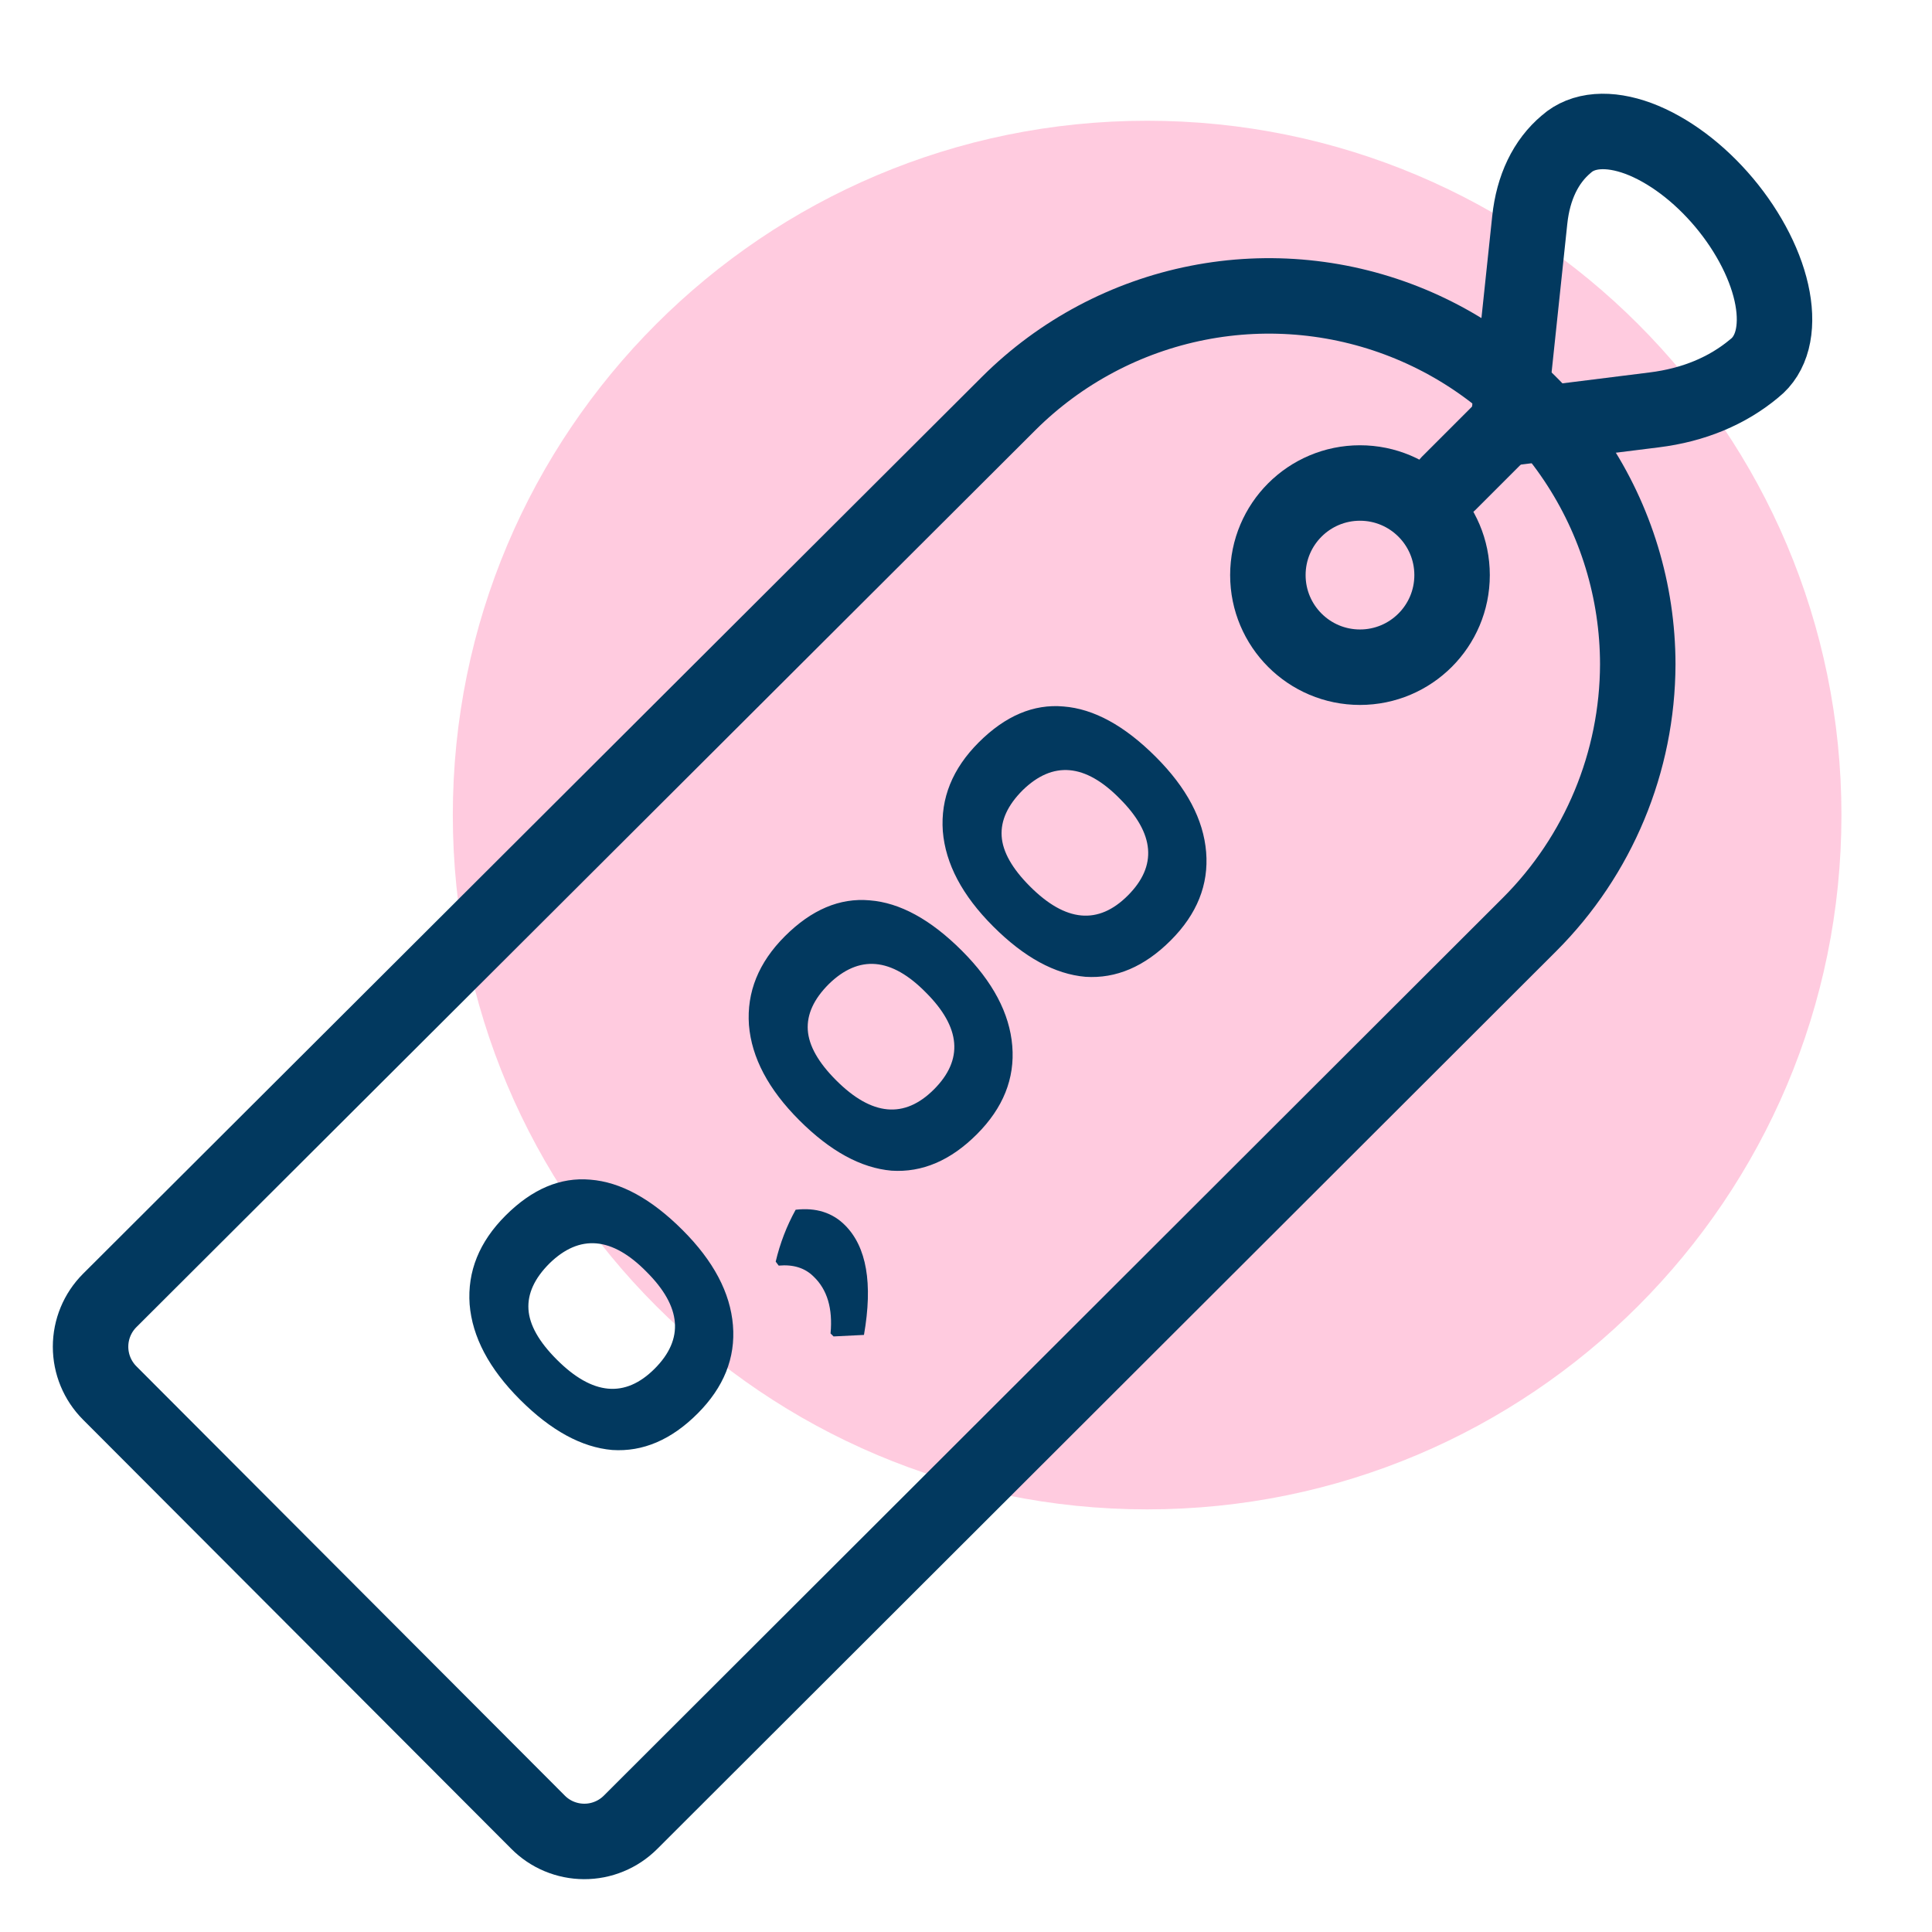<svg width="64" height="64" viewBox="0 0 64 64" fill="none" xmlns="http://www.w3.org/2000/svg">
<g clip-path="url(#clip0)">
<path d="M38 50C50.703 50 61 39.703 61 27C61 14.297 50.703 4 38 4C25.297 4 15 14.297 15 27C15 39.703 25.297 50 38 50Z" fill="#FF5093" fill-opacity="0.3"/>
<path d="M45.051 22.102C46.736 22.102 48.102 20.736 48.102 19.051C48.102 17.366 46.736 16 45.051 16C43.366 16 42 17.366 42 19.051C42 20.736 43.366 22.102 45.051 22.102Z" stroke="#02395F" stroke-width="2.5" stroke-linecap="round" stroke-linejoin="round"/>
<path d="M54.253 22.003C54.25 19.59 53.533 17.233 52.192 15.228C50.852 13.223 48.947 11.659 46.719 10.735C44.492 9.811 42.04 9.566 39.673 10.033C37.307 10.5 35.132 11.657 33.422 13.358L3.634 43.08C3.228 43.486 3 44.037 3 44.612C3 45.186 3.228 45.737 3.634 46.144L17.819 60.358C18.019 60.561 18.257 60.722 18.52 60.832C18.783 60.942 19.065 60.999 19.35 61C19.635 61.001 19.917 60.946 20.18 60.837C20.444 60.729 20.683 60.569 20.885 60.368L50.663 30.63C52.955 28.342 54.245 25.24 54.253 22.003V22.003Z" stroke="#02395F" stroke-width="2.5" stroke-linecap="round" stroke-linejoin="round"/>
<path d="M48 16L50 14" stroke="#02395F" stroke-width="2.5" stroke-linecap="round" stroke-linejoin="round"/>
<path d="M49.946 14.185L50.675 7.288C50.789 6.208 51.206 5.344 51.887 4.774C52.156 4.534 52.505 4.394 52.915 4.362C53.324 4.33 53.786 4.406 54.273 4.586C54.759 4.767 55.261 5.048 55.75 5.413C56.238 5.778 56.702 6.22 57.116 6.713C57.53 7.207 57.884 7.741 58.159 8.285C58.434 8.829 58.624 9.372 58.717 9.883C58.81 10.394 58.805 10.862 58.703 11.259C58.6 11.657 58.401 11.977 58.118 12.2C57.222 12.951 56.098 13.417 54.799 13.578L49.946 14.185Z" stroke="#02395F" stroke-width="2.5" stroke-linecap="round" stroke-linejoin="round"/>
<path d="M16.746 40.268C17.627 39.387 18.564 38.99 19.555 39.078C20.557 39.156 21.576 39.712 22.611 40.747C23.636 41.771 24.192 42.823 24.28 43.903C24.368 44.982 23.977 45.957 23.107 46.827C22.237 47.697 21.295 48.099 20.282 48.033C19.268 47.945 18.25 47.389 17.225 46.364C16.201 45.34 15.645 44.288 15.557 43.209C15.48 42.118 15.876 41.138 16.746 40.268ZM18.448 45.042C19.627 46.221 20.706 46.32 21.686 45.34C22.666 44.36 22.578 43.291 21.422 42.135C20.276 40.967 19.202 40.874 18.2 41.854C17.704 42.35 17.473 42.856 17.506 43.374C17.539 43.892 17.853 44.448 18.448 45.042ZM26.357 40.074C27.029 39.997 27.574 40.168 27.992 40.587C28.708 41.303 28.918 42.514 28.62 44.221L27.613 44.271L27.513 44.172C27.59 43.346 27.403 42.718 26.952 42.288C26.665 42.002 26.28 41.881 25.795 41.925L25.696 41.793C25.839 41.187 26.059 40.614 26.357 40.074ZM25.999 31.015C26.881 30.134 27.817 29.737 28.808 29.825C29.81 29.902 30.829 30.459 31.864 31.494C32.889 32.518 33.445 33.57 33.533 34.649C33.621 35.729 33.23 36.703 32.36 37.574C31.49 38.444 30.548 38.846 29.535 38.78C28.522 38.692 27.503 38.135 26.479 37.111C25.454 36.087 24.898 35.035 24.81 33.956C24.733 32.865 25.129 31.885 25.999 31.015ZM27.701 35.789C28.88 36.968 29.959 37.067 30.939 36.087C31.919 35.106 31.831 34.038 30.675 32.882C29.529 31.714 28.456 31.62 27.453 32.601C26.958 33.096 26.726 33.603 26.759 34.121C26.793 34.638 27.106 35.195 27.701 35.789ZM32.421 24.593C33.303 23.712 34.239 23.315 35.23 23.403C36.232 23.48 37.251 24.037 38.286 25.072C39.311 26.096 39.867 27.148 39.955 28.227C40.043 29.307 39.652 30.282 38.782 31.152C37.912 32.022 36.97 32.424 35.957 32.358C34.944 32.27 33.925 31.713 32.901 30.689C31.876 29.665 31.32 28.613 31.232 27.534C31.155 26.443 31.551 25.463 32.421 24.593ZM34.123 29.367C35.302 30.546 36.381 30.645 37.361 29.665C38.342 28.684 38.253 27.616 37.097 26.46C35.951 25.292 34.878 25.199 33.875 26.179C33.38 26.674 33.148 27.181 33.181 27.699C33.214 28.216 33.528 28.773 34.123 29.367Z" fill="#02395F"/>
</g>
<defs>
<clipPath id="clip0">
<rect width="64" height="64" fill="white"/>
</clipPath>
</defs>
</svg>

